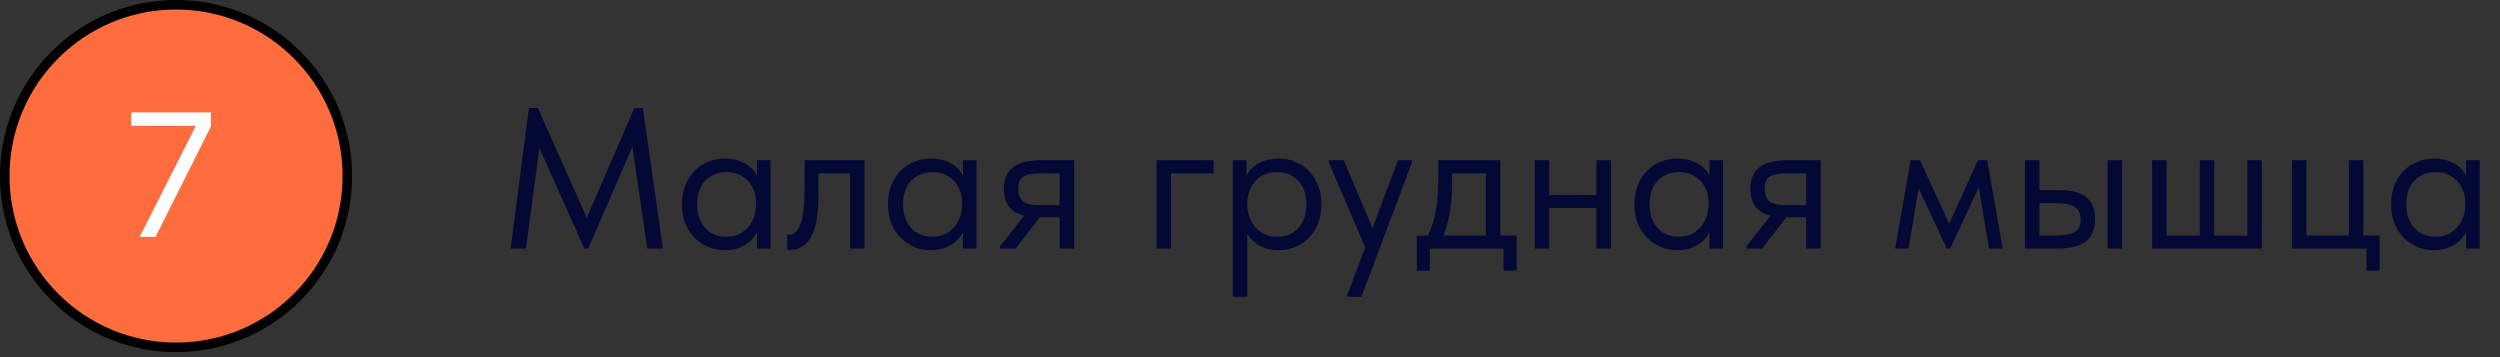<?xml version="1.0" encoding="UTF-8"?> <svg xmlns="http://www.w3.org/2000/svg" width="224" height="32" viewBox="0 0 224 32" fill="none"><rect x="0" y="0" width="224" height="32" fill="#333333" stroke="none"/> <circle cx="15.774" cy="15.774" r="15.348" fill="#FF6D3F" stroke="black" stroke-width="0.853"></circle> <path d="M12.514 21.232L17.506 11.356V11.269H11.751V10.07H18.901V11.334L13.931 21.232H12.514Z" fill="white"></path> <path d="M57.598 9.674L59.398 22.274H57.994L56.662 13.148L52.702 22.274H52.36L48.328 13.256L47.122 22.274H45.754L47.392 9.674H48.184L52.576 19.502L56.842 9.674H57.598ZM67.821 14.354H69.045V22.274H67.821V20.798C67.593 21.278 67.221 21.668 66.705 21.968C66.189 22.268 65.601 22.418 64.941 22.418C64.257 22.418 63.621 22.25 63.033 21.914C62.445 21.578 61.977 21.104 61.629 20.492C61.281 19.868 61.107 19.142 61.107 18.314C61.107 17.498 61.275 16.778 61.611 16.154C61.959 15.53 62.421 15.05 62.997 14.714C63.585 14.378 64.233 14.21 64.941 14.21C65.661 14.21 66.273 14.36 66.777 14.66C67.293 14.96 67.641 15.326 67.821 15.758V14.354ZM67.749 18.368V18.188C67.749 17.696 67.647 17.24 67.443 16.82C67.239 16.4 66.933 16.064 66.525 15.812C66.129 15.548 65.655 15.416 65.103 15.416C64.323 15.416 63.687 15.674 63.195 16.19C62.703 16.694 62.457 17.396 62.457 18.296C62.457 19.172 62.697 19.88 63.177 20.42C63.657 20.948 64.287 21.212 65.067 21.212C65.619 21.212 66.099 21.08 66.507 20.816C66.915 20.54 67.221 20.186 67.425 19.754C67.641 19.31 67.749 18.848 67.749 18.368ZM70.532 22.346V21.014C70.592 21.026 70.664 21.032 70.748 21.032C71.156 21.032 71.48 20.72 71.72 20.096C71.972 19.472 72.098 18.314 72.098 16.622V14.354H77.462V22.274H76.166V15.524H73.34V17.27C73.34 19.13 73.118 20.45 72.674 21.23C72.23 21.998 71.618 22.382 70.838 22.382C70.706 22.382 70.604 22.37 70.532 22.346ZM86.278 14.354H87.502V22.274H86.278V20.798C86.05 21.278 85.678 21.668 85.162 21.968C84.646 22.268 84.058 22.418 83.398 22.418C82.714 22.418 82.078 22.25 81.49 21.914C80.902 21.578 80.434 21.104 80.086 20.492C79.738 19.868 79.564 19.142 79.564 18.314C79.564 17.498 79.732 16.778 80.068 16.154C80.416 15.53 80.878 15.05 81.454 14.714C82.042 14.378 82.69 14.21 83.398 14.21C84.118 14.21 84.73 14.36 85.234 14.66C85.75 14.96 86.098 15.326 86.278 15.758V14.354ZM86.206 18.368V18.188C86.206 17.696 86.104 17.24 85.9 16.82C85.696 16.4 85.39 16.064 84.982 15.812C84.586 15.548 84.112 15.416 83.56 15.416C82.78 15.416 82.144 15.674 81.652 16.19C81.16 16.694 80.914 17.396 80.914 18.296C80.914 19.172 81.154 19.88 81.634 20.42C82.114 20.948 82.744 21.212 83.524 21.212C84.076 21.212 84.556 21.08 84.964 20.816C85.372 20.54 85.678 20.186 85.882 19.754C86.098 19.31 86.206 18.848 86.206 18.368ZM96.243 14.354V22.274H94.947V19.466H93.165L91.005 22.274H89.583V22.094L91.761 19.322C90.549 19.034 89.943 18.236 89.943 16.928C89.943 16.064 90.213 15.422 90.753 15.002C91.305 14.57 92.157 14.354 93.309 14.354H96.243ZM94.947 18.386V15.524H93.309C92.589 15.524 92.061 15.614 91.725 15.794C91.401 15.974 91.239 16.34 91.239 16.892C91.239 17.456 91.383 17.846 91.671 18.062C91.971 18.278 92.469 18.386 93.165 18.386H94.947ZM104.921 22.274H103.625V14.354H108.737V15.524H104.921V22.274ZM118.401 18.314C118.401 19.142 118.227 19.868 117.879 20.492C117.531 21.104 117.063 21.578 116.475 21.914C115.887 22.25 115.251 22.418 114.567 22.418C113.931 22.418 113.367 22.286 112.875 22.022C112.383 21.746 112.011 21.386 111.759 20.942V26.594H110.463V14.354H111.687V15.758C111.867 15.326 112.209 14.96 112.713 14.66C113.229 14.36 113.847 14.21 114.567 14.21C115.275 14.21 115.917 14.378 116.493 14.714C117.081 15.05 117.543 15.53 117.879 16.154C118.227 16.778 118.401 17.498 118.401 18.314ZM117.051 18.296C117.051 17.396 116.805 16.694 116.313 16.19C115.821 15.674 115.185 15.416 114.405 15.416C113.853 15.416 113.373 15.548 112.965 15.812C112.569 16.064 112.269 16.4 112.065 16.82C111.861 17.24 111.759 17.696 111.759 18.188V18.368C111.759 18.848 111.861 19.31 112.065 19.754C112.281 20.186 112.593 20.54 113.001 20.816C113.409 21.08 113.889 21.212 114.441 21.212C115.221 21.212 115.851 20.948 116.331 20.42C116.811 19.88 117.051 19.172 117.051 18.296ZM122.974 20.438L125.26 14.354H126.52V14.534L121.984 26.594H120.724V26.414L122.326 22.166L119.05 14.534V14.354H120.4L122.974 20.438ZM134.429 21.104H135.887V24.254H134.717V22.274H128.111V24.254H126.941V21.104H127.931C128.243 20.492 128.477 19.784 128.633 18.98C128.789 18.176 128.867 17.216 128.867 16.1V14.354H134.429V21.104ZM130.109 16.604C130.109 18.272 129.851 19.772 129.335 21.104H133.133V15.524H130.109V16.604ZM143.042 14.354H144.338V22.274H143.042V18.638H138.812V22.274H137.516V14.354H138.812V17.468H143.042V14.354ZM153.163 14.354H154.387V22.274H153.163V20.798C152.935 21.278 152.563 21.668 152.047 21.968C151.531 22.268 150.943 22.418 150.283 22.418C149.599 22.418 148.963 22.25 148.375 21.914C147.787 21.578 147.319 21.104 146.971 20.492C146.623 19.868 146.449 19.142 146.449 18.314C146.449 17.498 146.617 16.778 146.953 16.154C147.301 15.53 147.763 15.05 148.339 14.714C148.927 14.378 149.575 14.21 150.283 14.21C151.003 14.21 151.615 14.36 152.119 14.66C152.635 14.96 152.983 15.326 153.163 15.758V14.354ZM153.091 18.368V18.188C153.091 17.696 152.989 17.24 152.785 16.82C152.581 16.4 152.275 16.064 151.867 15.812C151.471 15.548 150.997 15.416 150.445 15.416C149.665 15.416 149.029 15.674 148.537 16.19C148.045 16.694 147.799 17.396 147.799 18.296C147.799 19.172 148.039 19.88 148.519 20.42C148.999 20.948 149.629 21.212 150.409 21.212C150.961 21.212 151.441 21.08 151.849 20.816C152.257 20.54 152.563 20.186 152.767 19.754C152.983 19.31 153.091 18.848 153.091 18.368ZM163.128 14.354V22.274H161.832V19.466H160.05L157.89 22.274H156.468V22.094L158.646 19.322C157.434 19.034 156.828 18.236 156.828 16.928C156.828 16.064 157.098 15.422 157.638 15.002C158.19 14.57 159.042 14.354 160.194 14.354H163.128ZM161.832 18.386V15.524H160.194C159.474 15.524 158.946 15.614 158.61 15.794C158.286 15.974 158.124 16.34 158.124 16.892C158.124 17.456 158.268 17.846 158.556 18.062C158.856 18.278 159.354 18.386 160.05 18.386H161.832ZM170.996 22.274H169.808L171.194 14.354H172.022L174.65 20.042L177.224 14.354H178.052L179.438 22.274H178.214L177.296 16.784L174.74 22.274H174.434L171.914 16.892L170.996 22.274ZM184.521 17.036C185.589 17.036 186.387 17.246 186.915 17.666C187.455 18.086 187.725 18.74 187.725 19.628C187.725 20.516 187.449 21.182 186.897 21.626C186.357 22.058 185.505 22.274 184.341 22.274H181.443V14.354H182.739V17.036H184.521ZM190.137 22.274H188.841V14.354H190.137V22.274ZM184.143 21.104C184.887 21.104 185.451 21.008 185.835 20.816C186.231 20.624 186.429 20.24 186.429 19.664C186.429 19.124 186.249 18.746 185.889 18.53C185.541 18.314 185.007 18.206 184.287 18.206H182.739V21.104H184.143ZM198.396 21.104H201.366V14.354H202.662V22.274H192.834V14.354H194.13V21.104H197.1V14.354H198.396V21.104ZM213.215 24.254H212.045V22.274H205.367V14.354H206.663V21.104H210.461V14.354H211.757V21.104H213.215V24.254ZM220.962 14.354H222.186V22.274H220.962V20.798C220.734 21.278 220.362 21.668 219.846 21.968C219.33 22.268 218.742 22.418 218.082 22.418C217.398 22.418 216.762 22.25 216.174 21.914C215.586 21.578 215.118 21.104 214.77 20.492C214.422 19.868 214.248 19.142 214.248 18.314C214.248 17.498 214.416 16.778 214.752 16.154C215.1 15.53 215.562 15.05 216.138 14.714C216.726 14.378 217.374 14.21 218.082 14.21C218.802 14.21 219.414 14.36 219.918 14.66C220.434 14.96 220.782 15.326 220.962 15.758V14.354ZM220.89 18.368V18.188C220.89 17.696 220.788 17.24 220.584 16.82C220.38 16.4 220.074 16.064 219.666 15.812C219.27 15.548 218.796 15.416 218.244 15.416C217.464 15.416 216.828 15.674 216.336 16.19C215.844 16.694 215.598 17.396 215.598 18.296C215.598 19.172 215.838 19.88 216.318 20.42C216.798 20.948 217.428 21.212 218.208 21.212C218.76 21.212 219.24 21.08 219.648 20.816C220.056 20.54 220.362 20.186 220.566 19.754C220.782 19.31 220.89 18.848 220.89 18.368Z" fill="#030835"></path> </svg> 